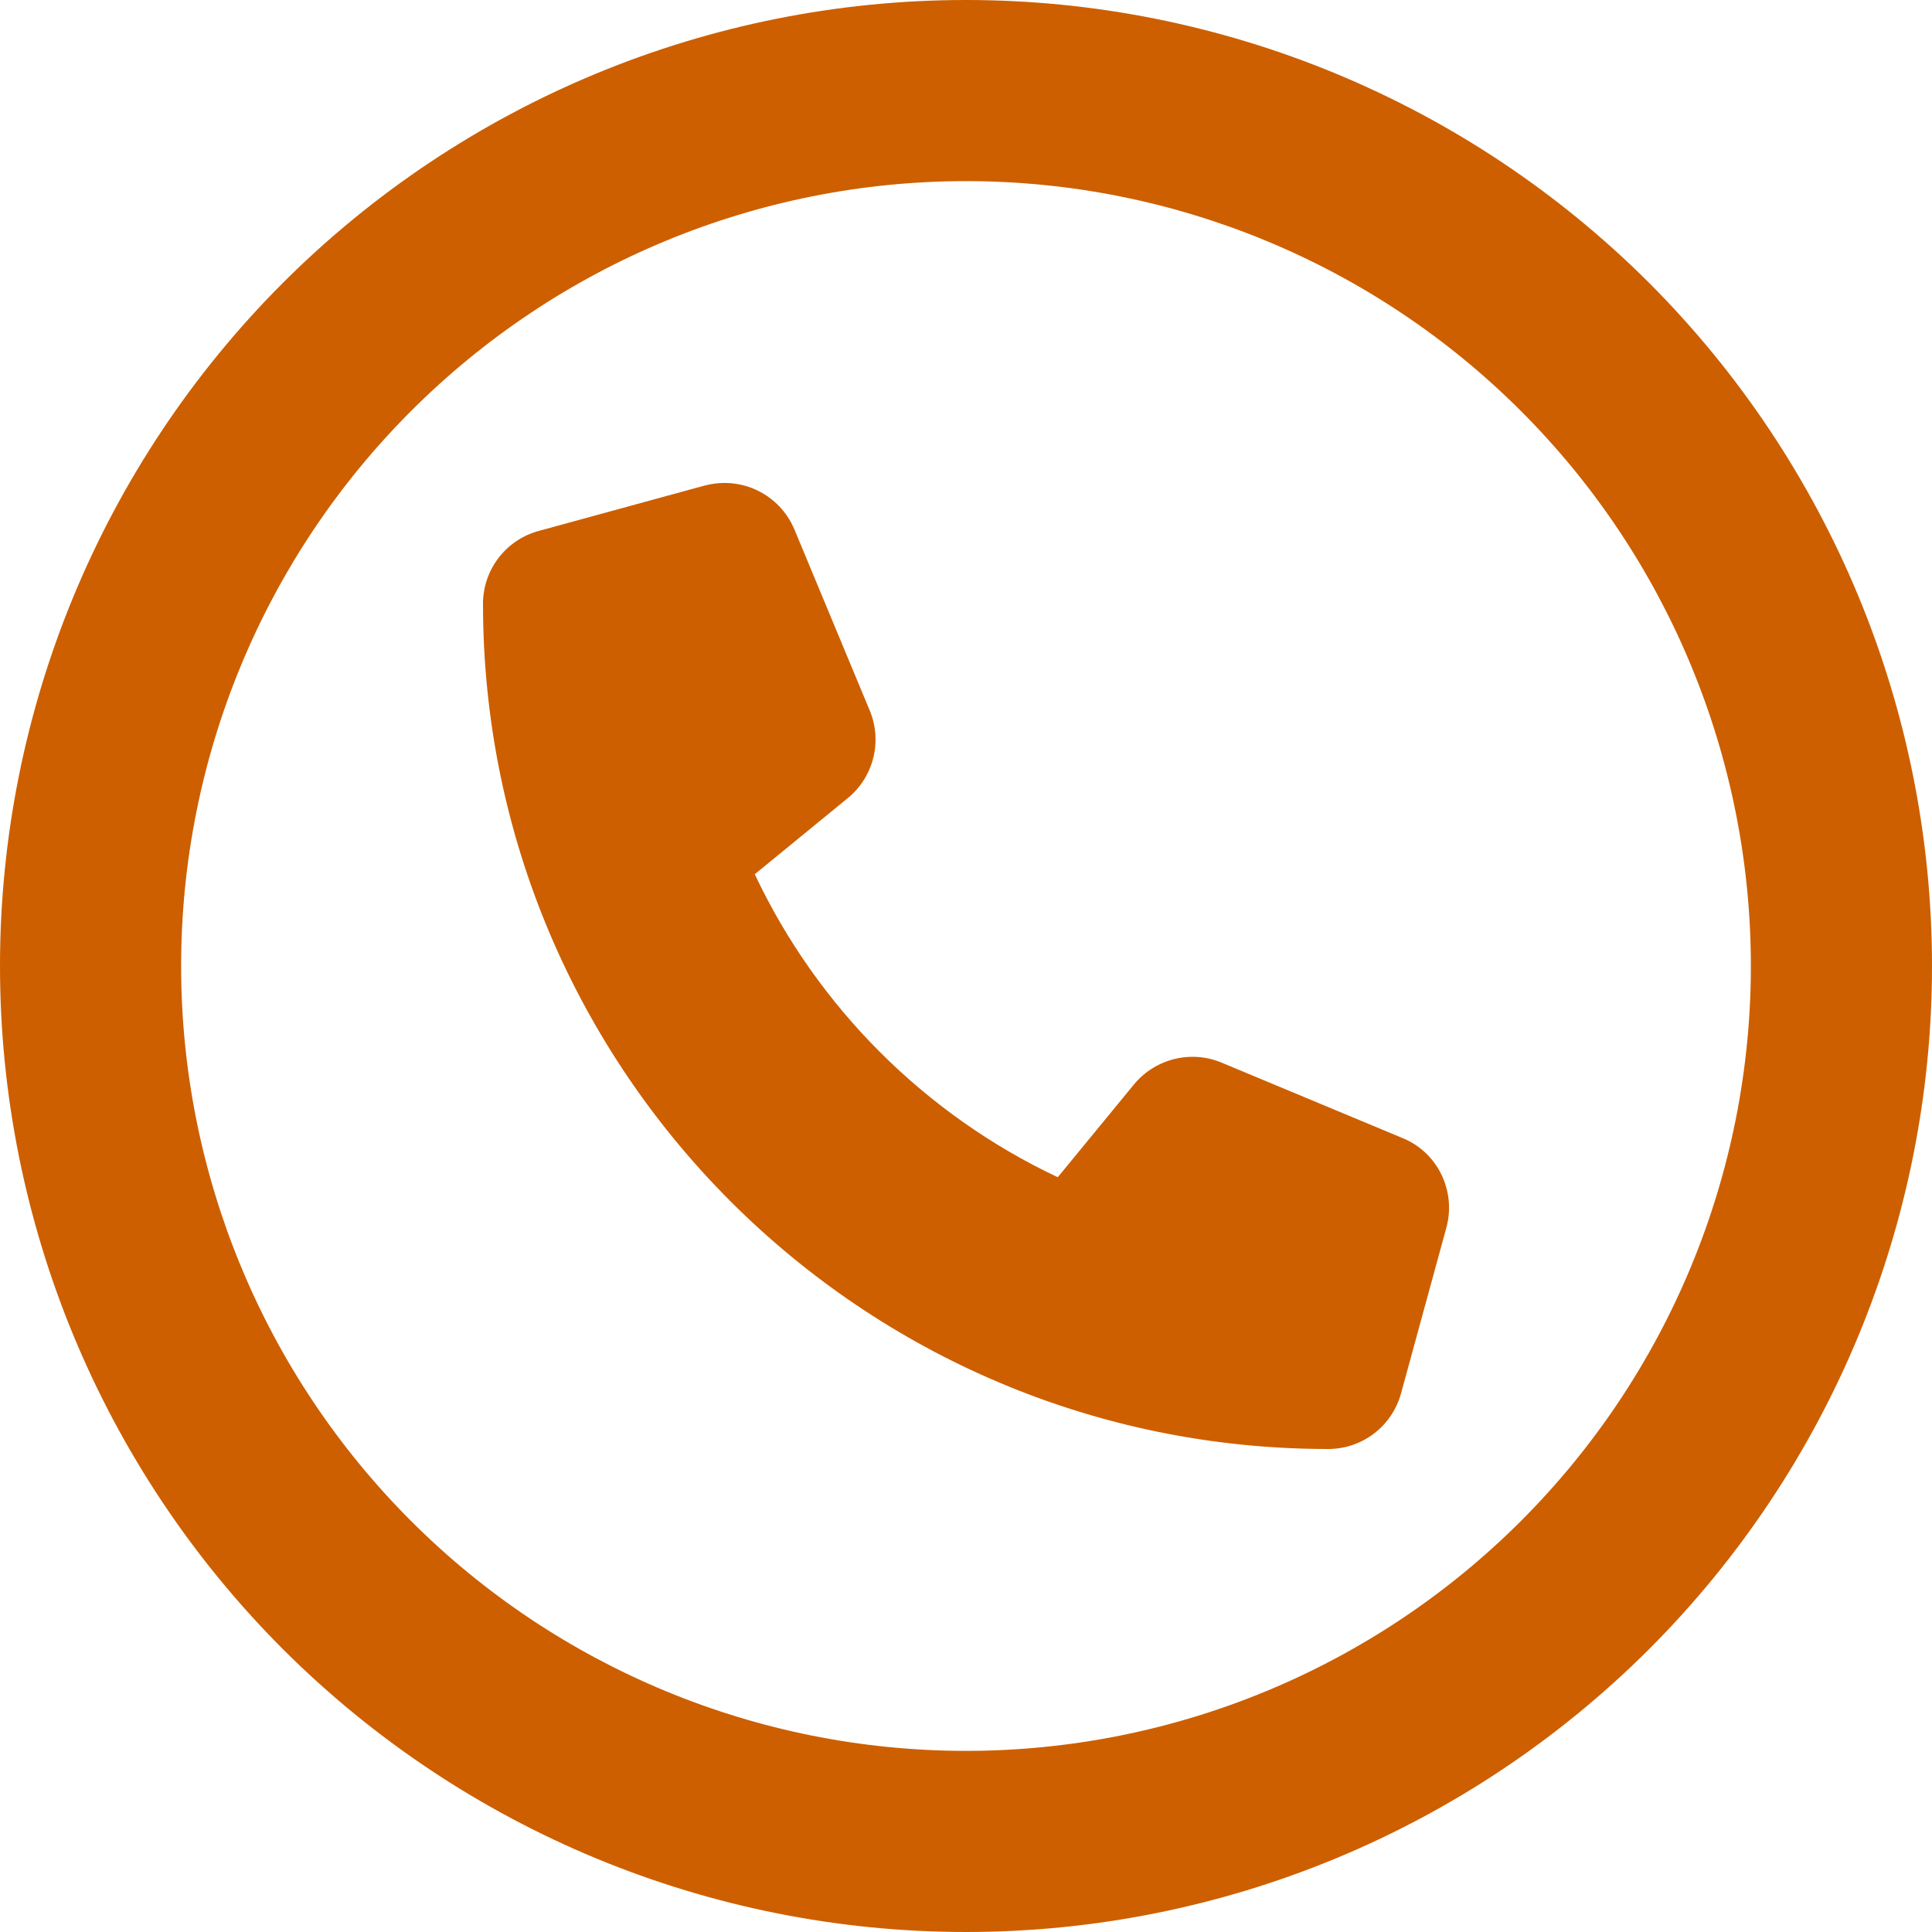 <svg width="12" height="12" viewBox="0 0 12 12" fill="none" xmlns="http://www.w3.org/2000/svg">
<path d="M6 1.125C7.293 1.125 8.533 1.639 9.447 2.553C10.361 3.467 10.875 4.707 10.875 6C10.875 7.293 10.361 8.533 9.447 9.447C8.533 10.361 7.293 10.875 6 10.875C4.707 10.875 3.467 10.361 2.553 9.447C1.639 8.533 1.125 7.293 1.125 6C1.125 4.707 1.639 3.467 2.553 2.553C3.467 1.639 4.707 1.125 6 1.125ZM6 12C7.591 12 9.117 11.368 10.243 10.243C11.368 9.117 12 7.591 12 6C12 4.409 11.368 2.883 10.243 1.757C9.117 0.632 7.591 0 6 0C4.409 0 2.883 0.632 1.757 1.757C0.632 2.883 0 4.409 0 6C0 7.591 0.632 9.117 1.757 10.243C2.883 11.368 4.409 12 6 12ZM4.376 3.016L3.345 3.298C3.141 3.354 3 3.539 3 3.75C3 6.649 5.351 9 8.25 9C8.461 9 8.646 8.859 8.702 8.655L8.984 7.624C9.045 7.397 8.93 7.158 8.712 7.069L7.587 6.6C7.395 6.52 7.174 6.577 7.043 6.736L6.57 7.312C5.745 6.923 5.077 6.255 4.688 5.43L5.266 4.957C5.426 4.826 5.482 4.605 5.402 4.413L4.934 3.288C4.842 3.07 4.605 2.955 4.378 3.016H4.376Z" fill="#CD5F00"/>
</svg>
